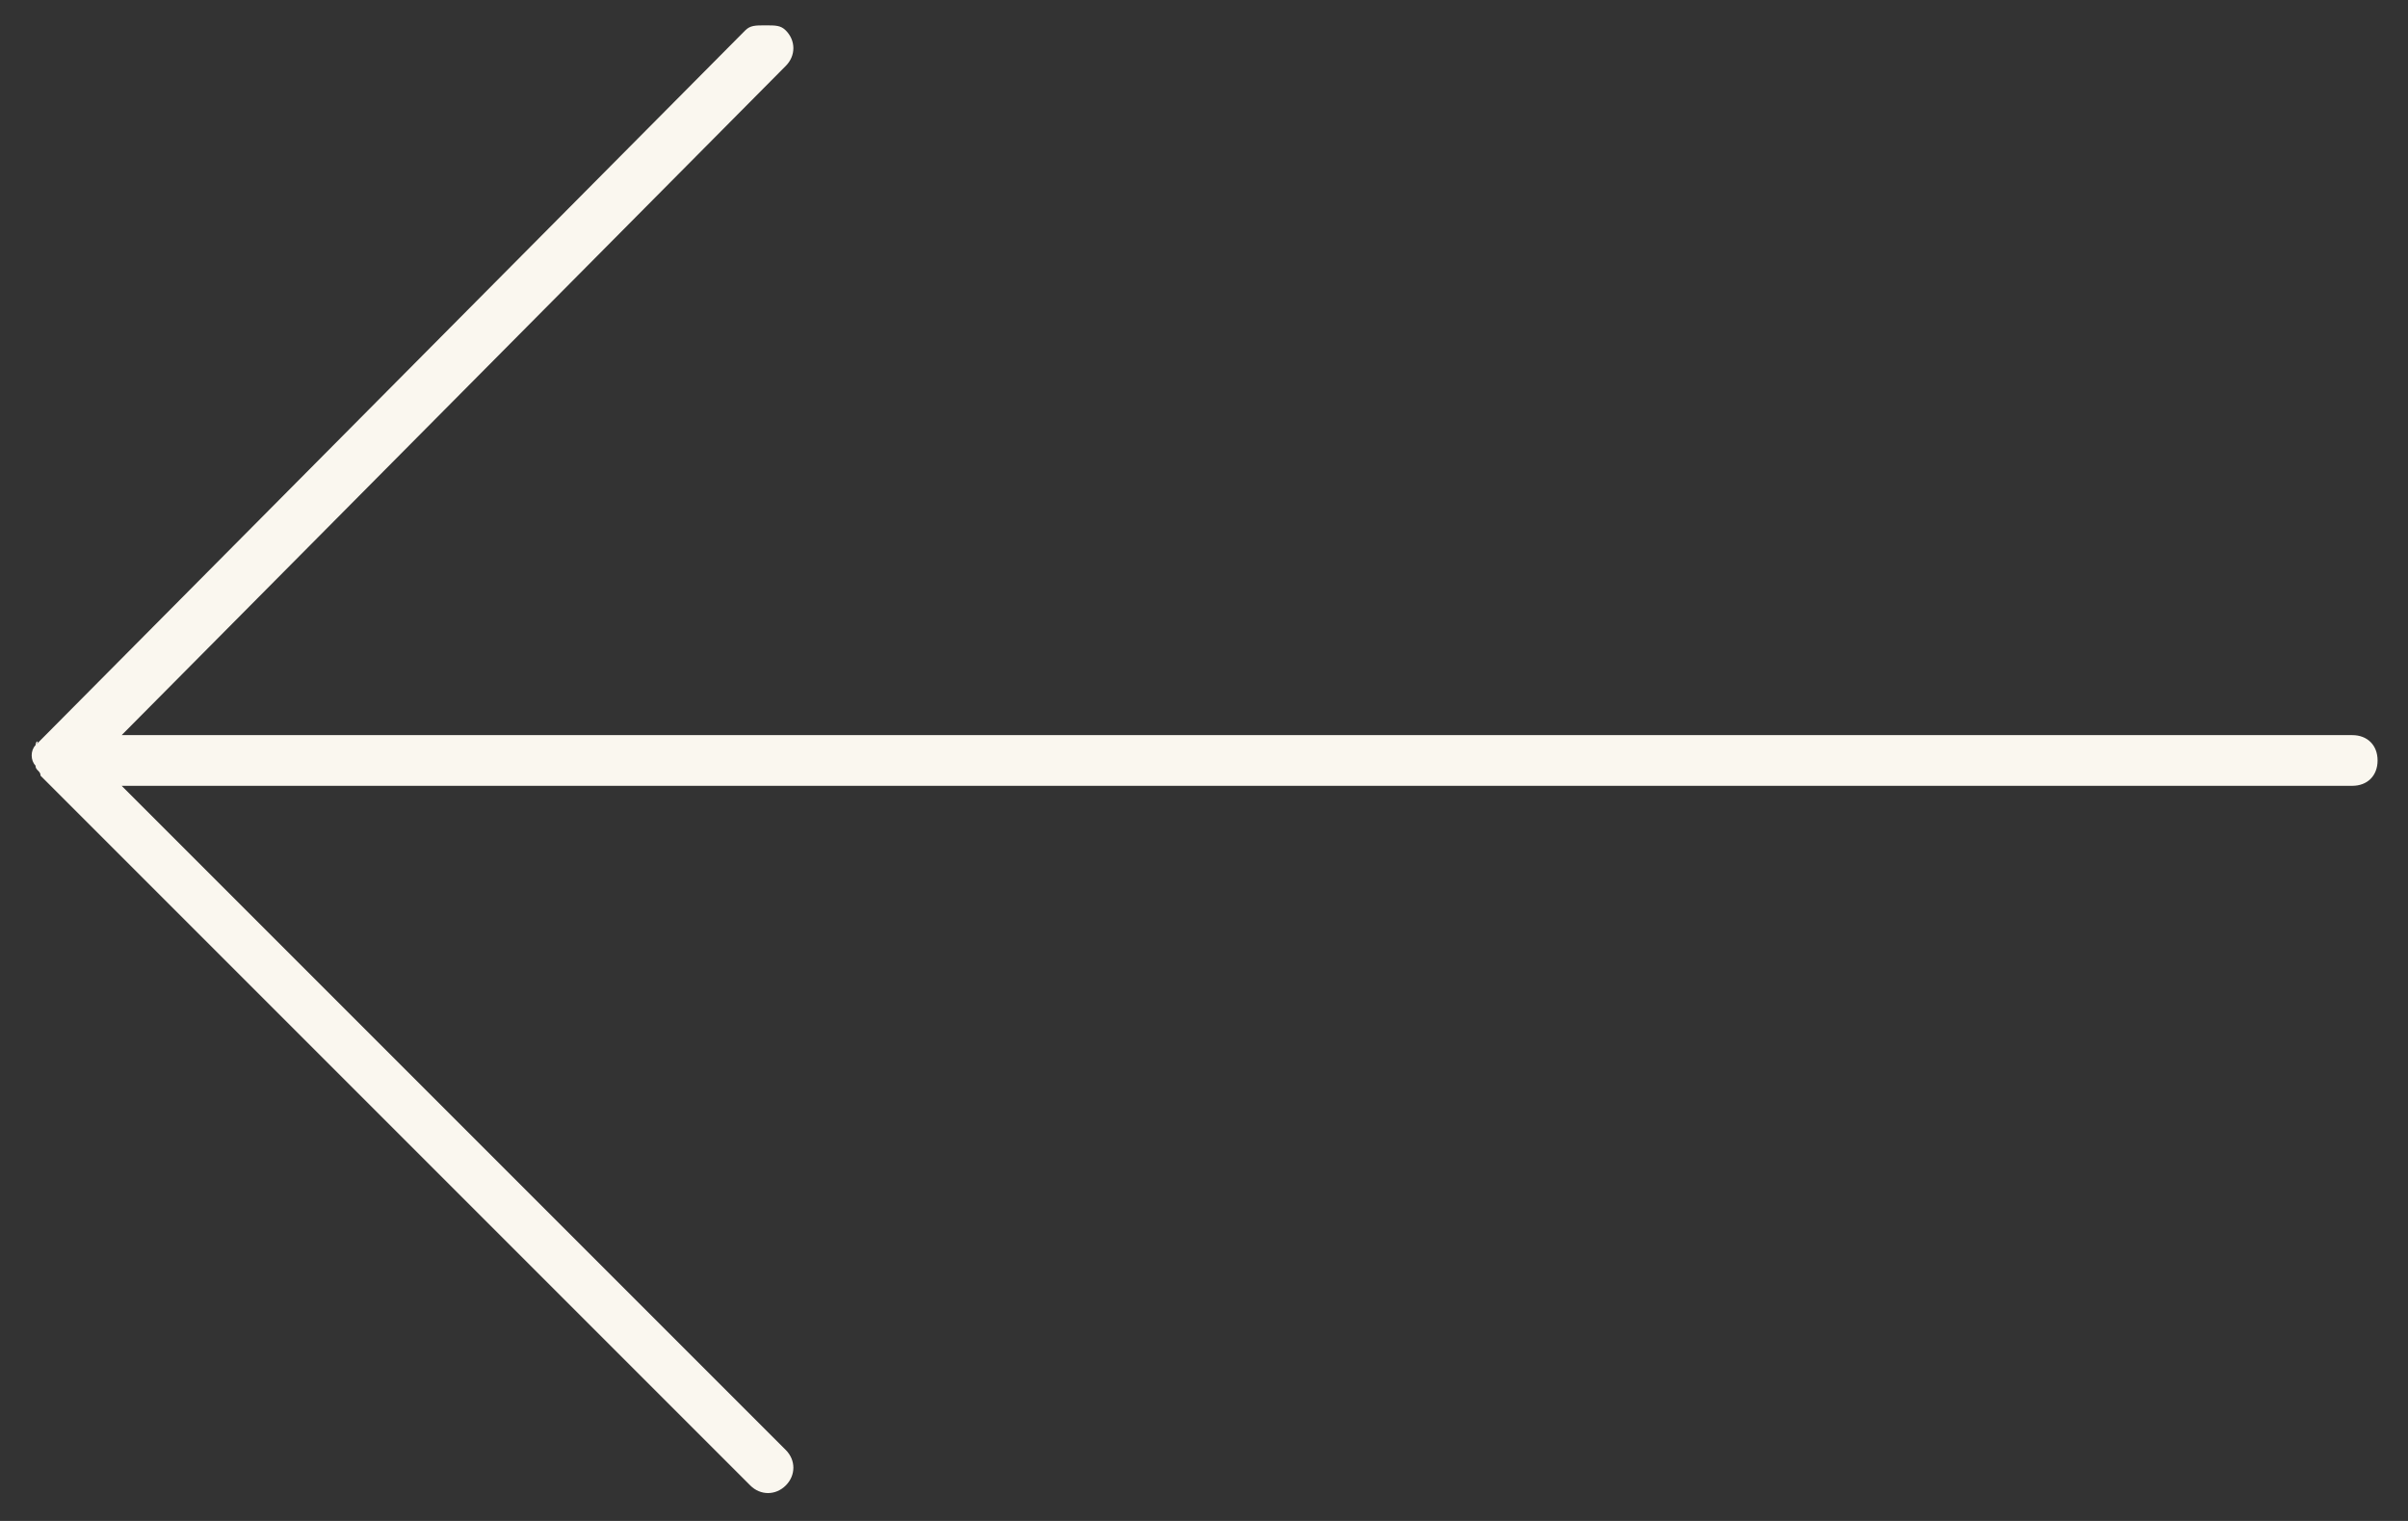 <?xml version="1.0" encoding="utf-8"?>
<!-- Generator: Adobe Illustrator 28.0.0, SVG Export Plug-In . SVG Version: 6.00 Build 0)  -->
<svg version="1.1" id="Layer_1" xmlns="http://www.w3.org/2000/svg" xmlns:xlink="http://www.w3.org/1999/xlink" x="0px" y="0px"
	 viewBox="0 0 47.5 30" style="enable-background:new 0 0 47.5 30;" xml:space="preserve">
<rect x="0" y="0" width="47.5" height="30" fill="#333333" stroke="none"/>
<style type="text/css">
	.st0{fill:#FAF7EF;}
</style>
<path class="st0" d="M0.7,14.7c-0.1,0.1-0.1,0.3,0,0.4c0,0.1,0.1,0.1,0.1,0.2l14,14c0.2,0.2,0.5,0.2,0.7,0s0.2-0.5,0-0.7L2.4,15.5
	h44c0.3,0,0.5-0.2,0.5-0.5s-0.2-0.5-0.5-0.5h-44L15.5,1.3c0.2-0.2,0.2-0.5,0-0.7c-0.1-0.1-0.2-0.1-0.4-0.1s-0.3,0-0.4,0.1L0.7,14.7
	C0.8,14.6,0.7,14.6,0.7,14.7z"/>
</svg>
